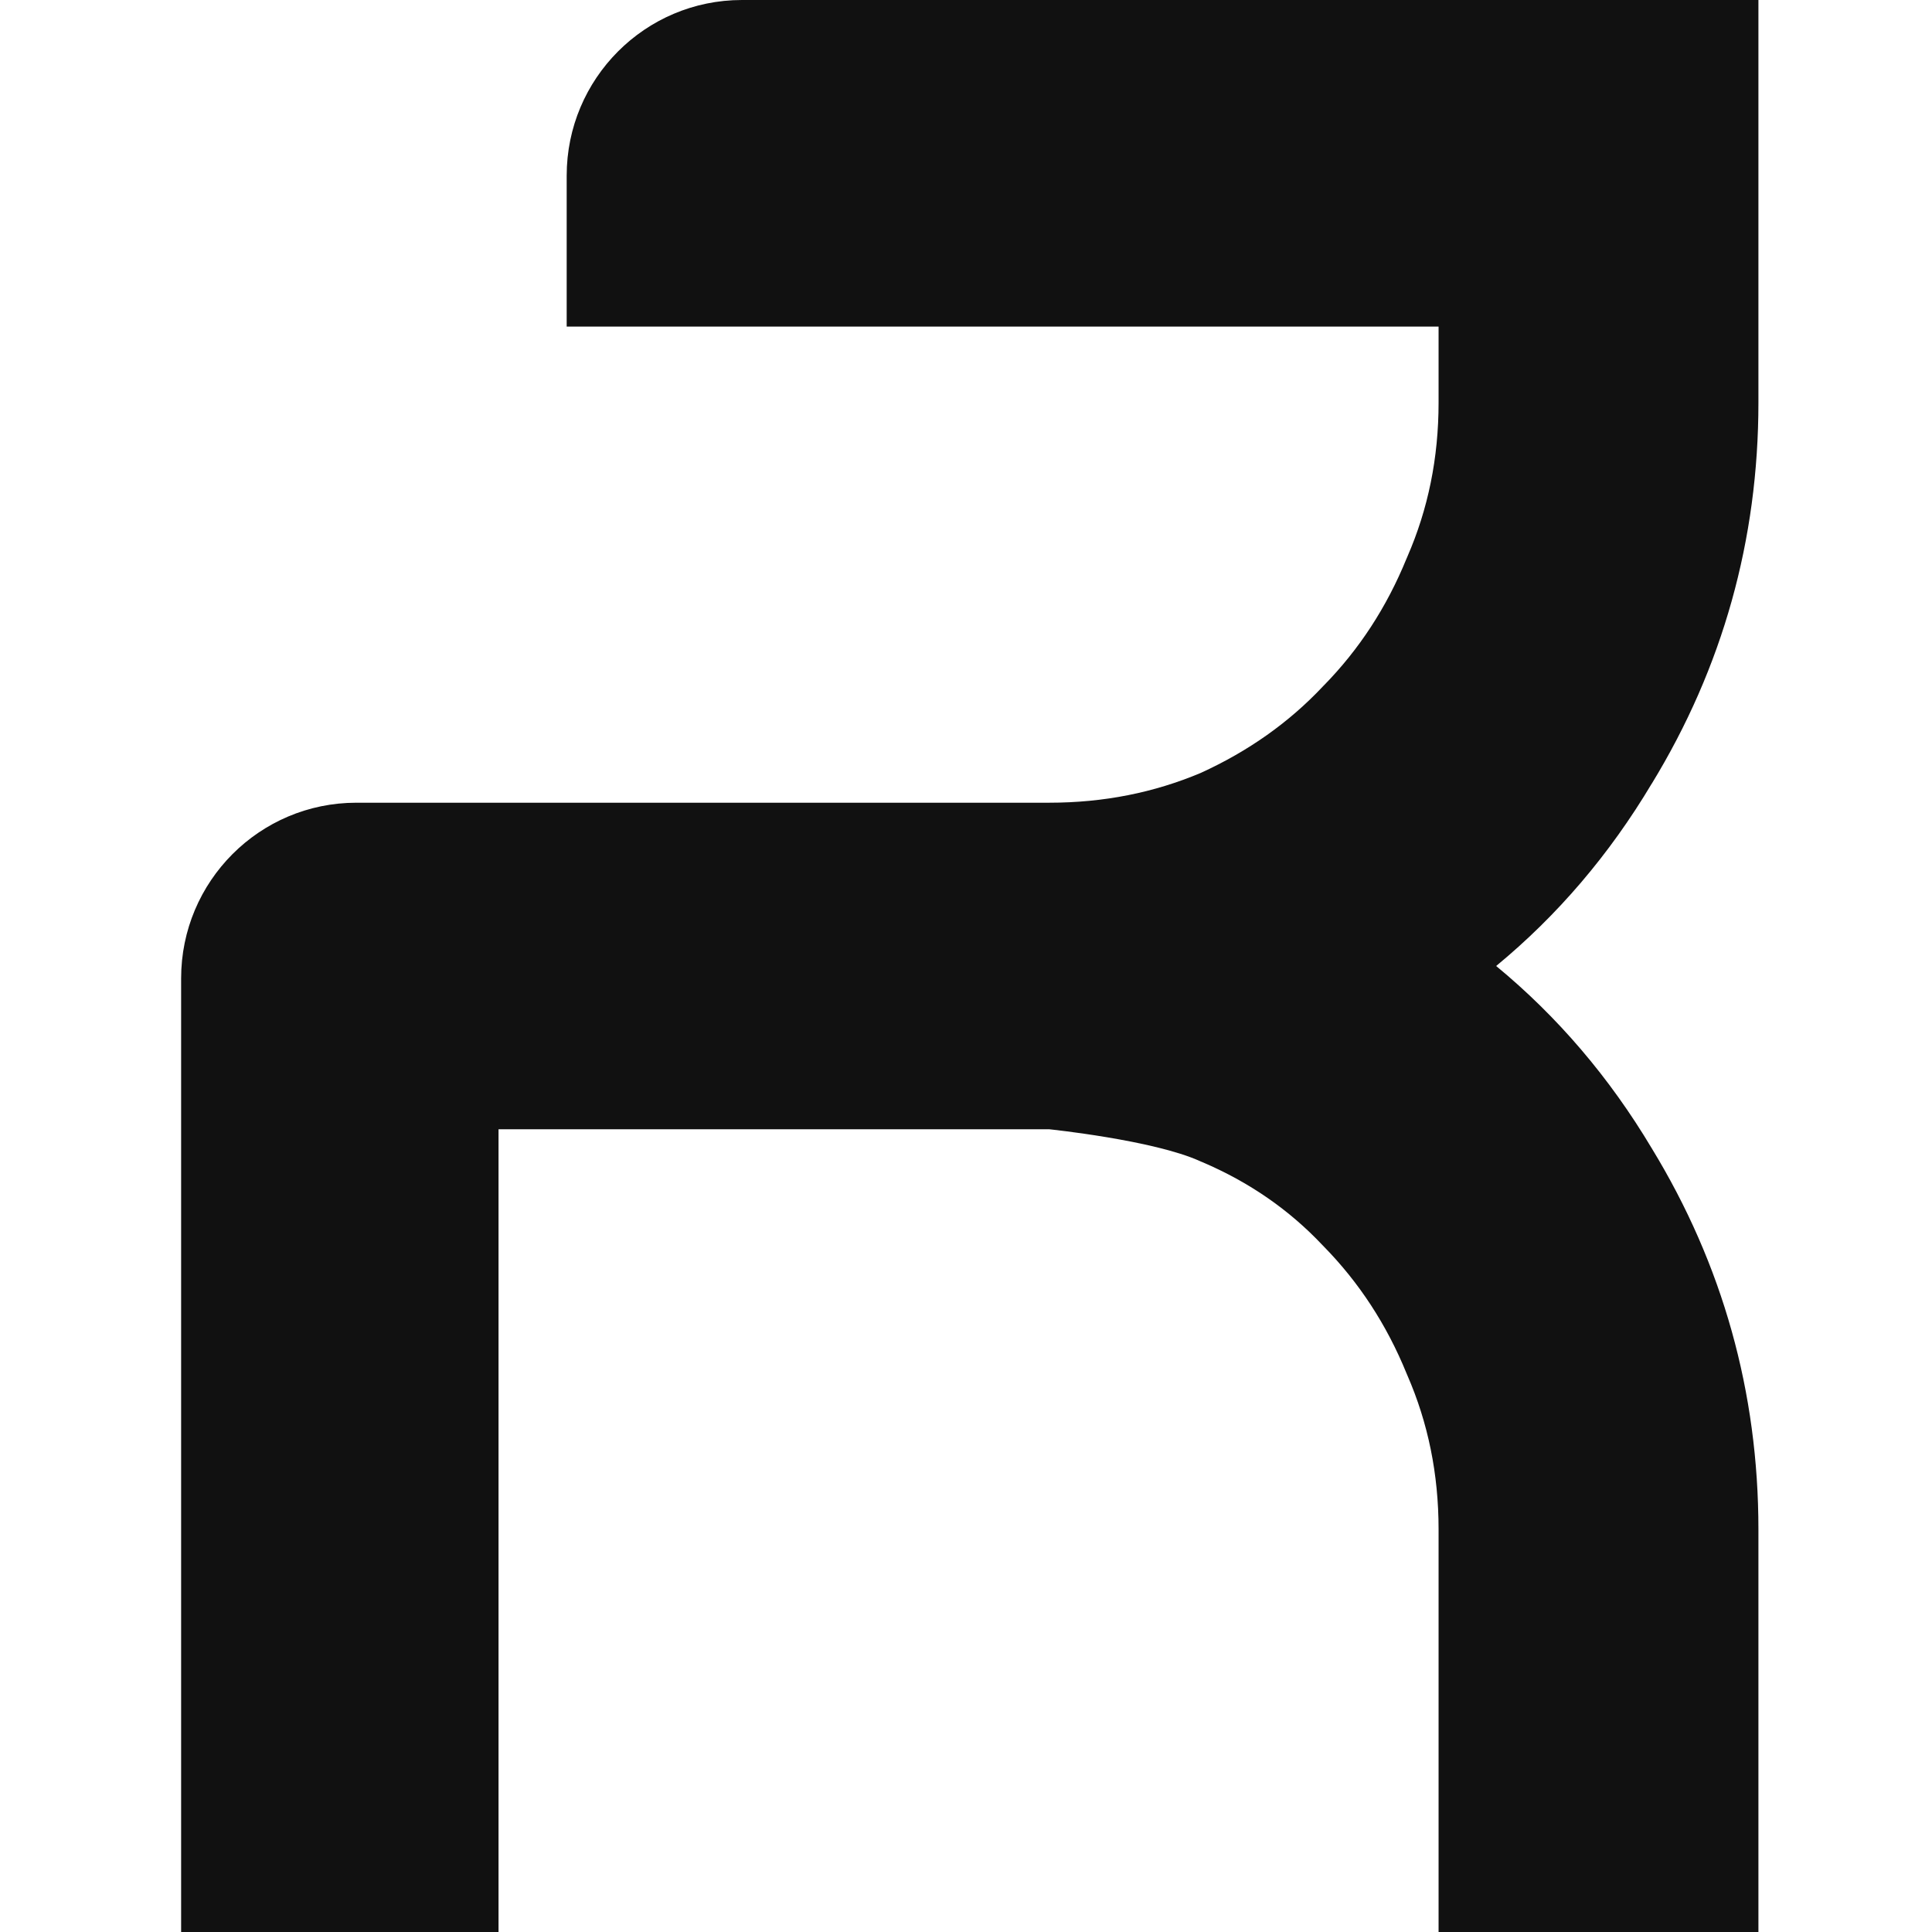 <svg width="256" height="256" viewBox="0 0 256 256" fill="none" xmlns="http://www.w3.org/2000/svg">
<path d="M233 53.346C233 71.51 228.273 88.426 218.876 103.827L218.872 103.823C213.264 113.232 206.371 121.302 198.248 128C206.37 134.697 213.264 142.761 218.872 152.168C228.269 167.57 233 184.488 233 202.655V256H190.619V202.655C190.619 195.287 189.22 188.529 186.488 182.25L186.374 181.982C183.736 175.516 180.089 169.944 175.412 165.168L175.248 165C170.84 160.326 165.555 156.641 159.26 153.964L159.129 153.914L159.002 153.855C152.852 151.064 139.013 149.632 139.013 149.632H66.058V256H24V129.636C24 116.783 34.397 106.364 47.222 106.364H139.013C146.281 106.364 152.941 105.015 159.111 102.414C165.468 99.513 170.808 95.707 175.248 91L175.325 90.914L175.412 90.832C180.089 86.055 183.735 80.48 186.374 74.014L186.433 73.882L186.488 73.75C189.221 67.471 190.619 60.713 190.619 53.346V43.273H75.089V23.273C75.089 10.42 85.486 5.24793e-07 98.311 0H233V53.346Z" fill="#111111"/>
</svg>
